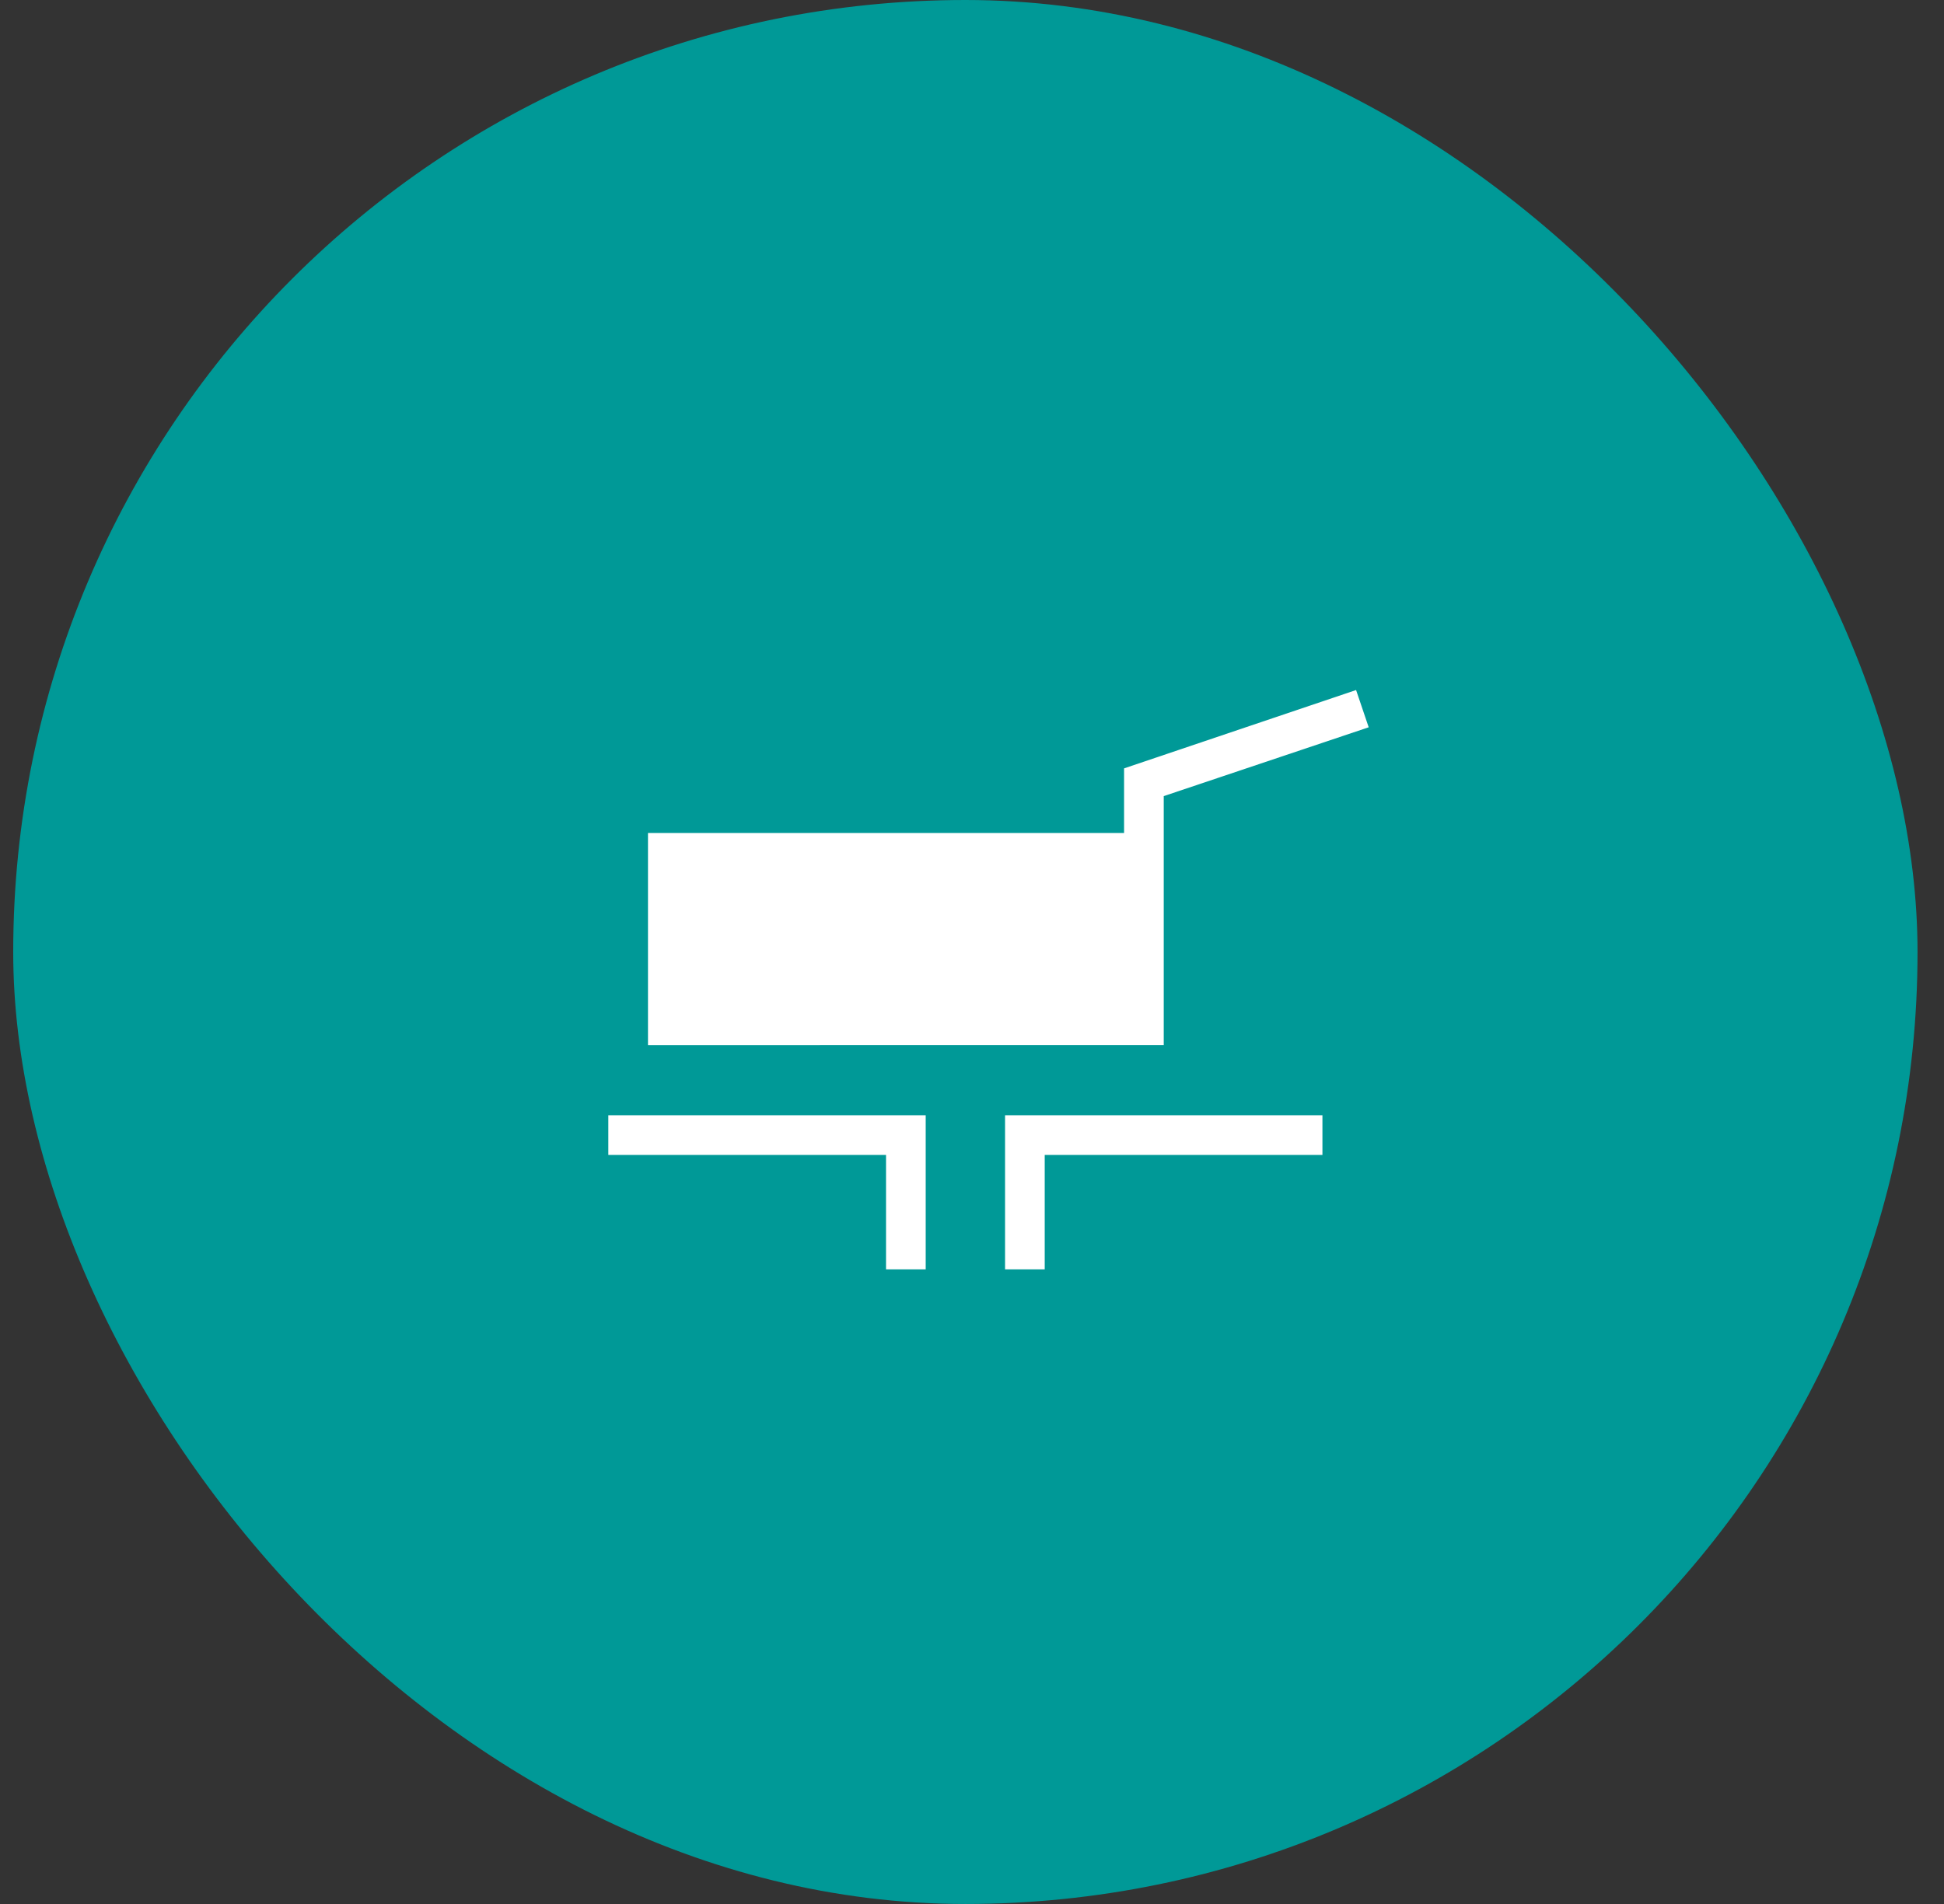 <svg width="49" height="48" viewBox="0 0 49 48" fill="none" xmlns="http://www.w3.org/2000/svg">
<rect x="0" y="0" width="49" height="48" fill="#333333" stroke="none"/>
<rect x="0.333" width="48" height="48" rx="24" fill="#009997"/>
<path d="M16.333 26.346V21H28.333V19.371L34.181 17.396L34.499 18.335L29.333 20.07V26.345L16.333 26.346ZM22.333 32V29.116H15.333V28.116H23.333V32H22.333ZM25.333 32V28.116H33.333V29.116H26.333V32H25.333Z" fill="white"/>
</svg>
